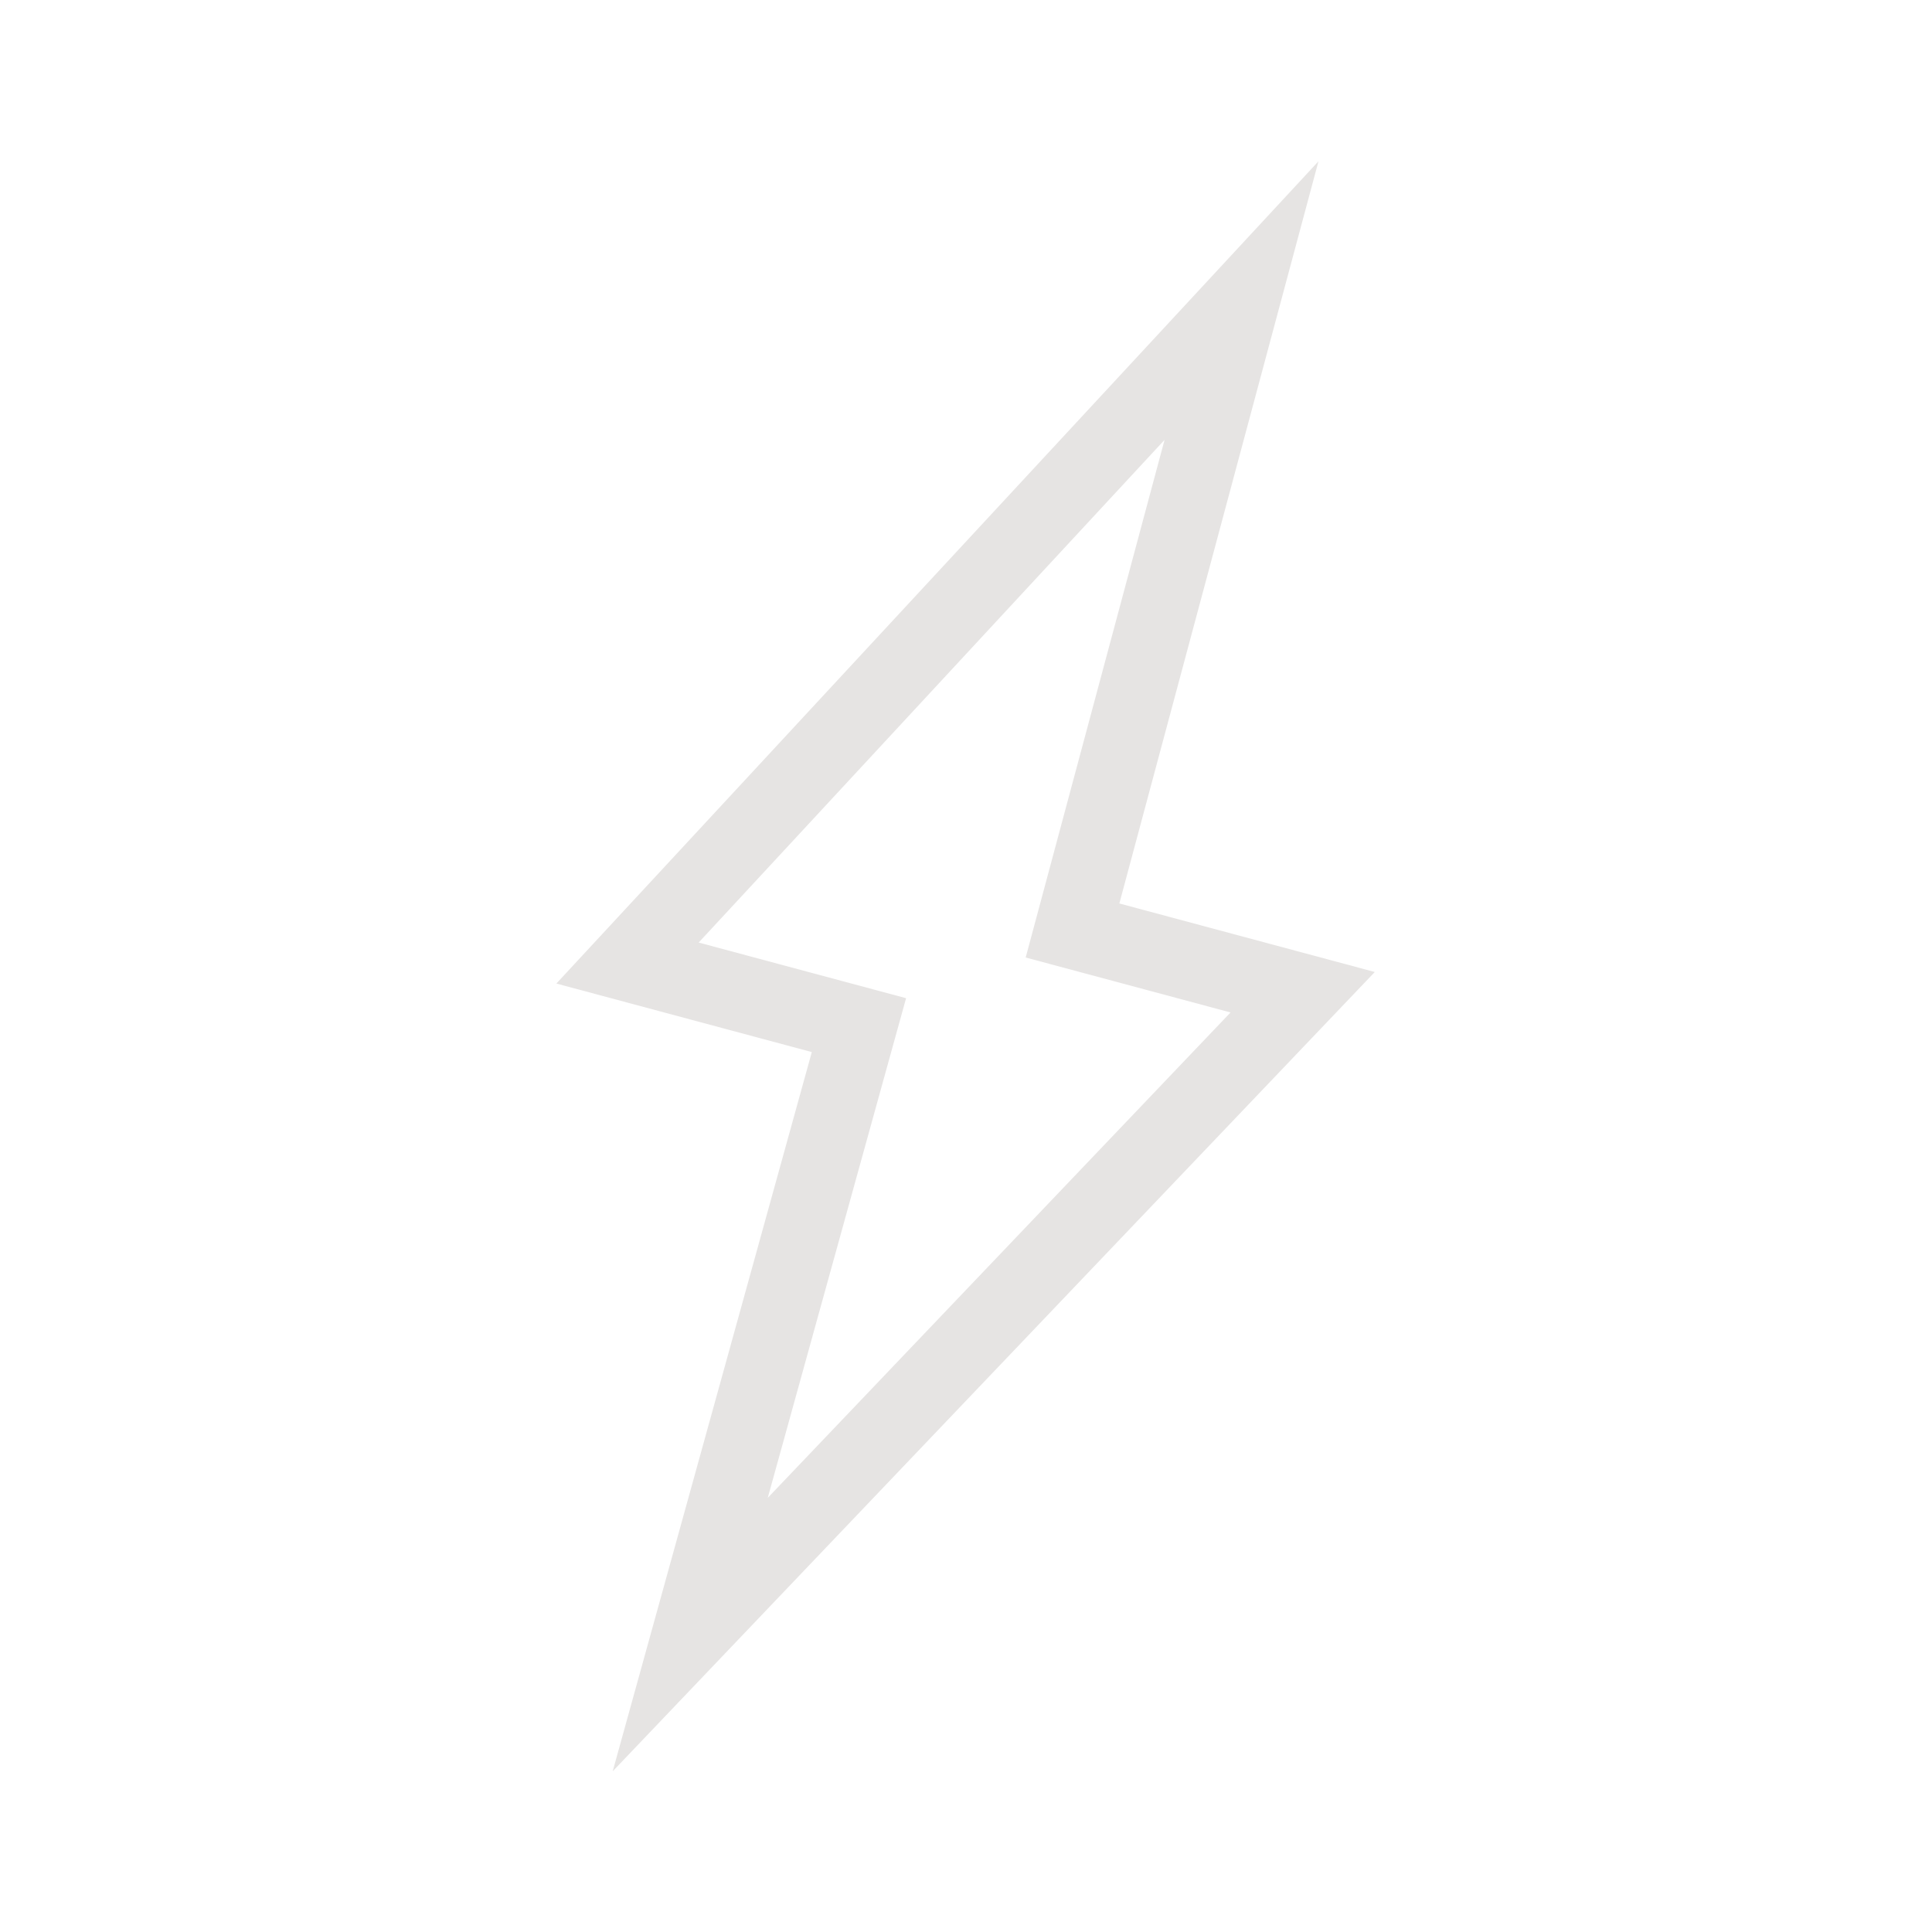 <?xml version="1.0" encoding="UTF-8" standalone="no"?>
<!DOCTYPE svg PUBLIC "-//W3C//DTD SVG 1.1//EN" "http://www.w3.org/Graphics/SVG/1.1/DTD/svg11.dtd">
<svg width="100%" height="100%" viewBox="0 0 100 100" version="1.1" xmlns="http://www.w3.org/2000/svg" xmlns:xlink="http://www.w3.org/1999/xlink" xml:space="preserve" xmlns:serif="http://www.serif.com/" style="fill-rule:evenodd;clip-rule:evenodd;stroke-linejoin:round;stroke-miterlimit:2;">
    <g transform="matrix(1.148,0.308,-0.308,1.148,15.268,-23.541)">
        <path d="M50,47.826L61.517,47.826L38.483,90.044L38.742,57.547L27.225,57.547L50,14.363L50,47.826ZM32.747,54.217L42.099,54.217L41.919,76.793L55.906,51.156L46.67,51.156L46.67,27.817L32.747,54.217Z" style="fill:rgb(230,228,227);"/>
    </g>
</svg>
